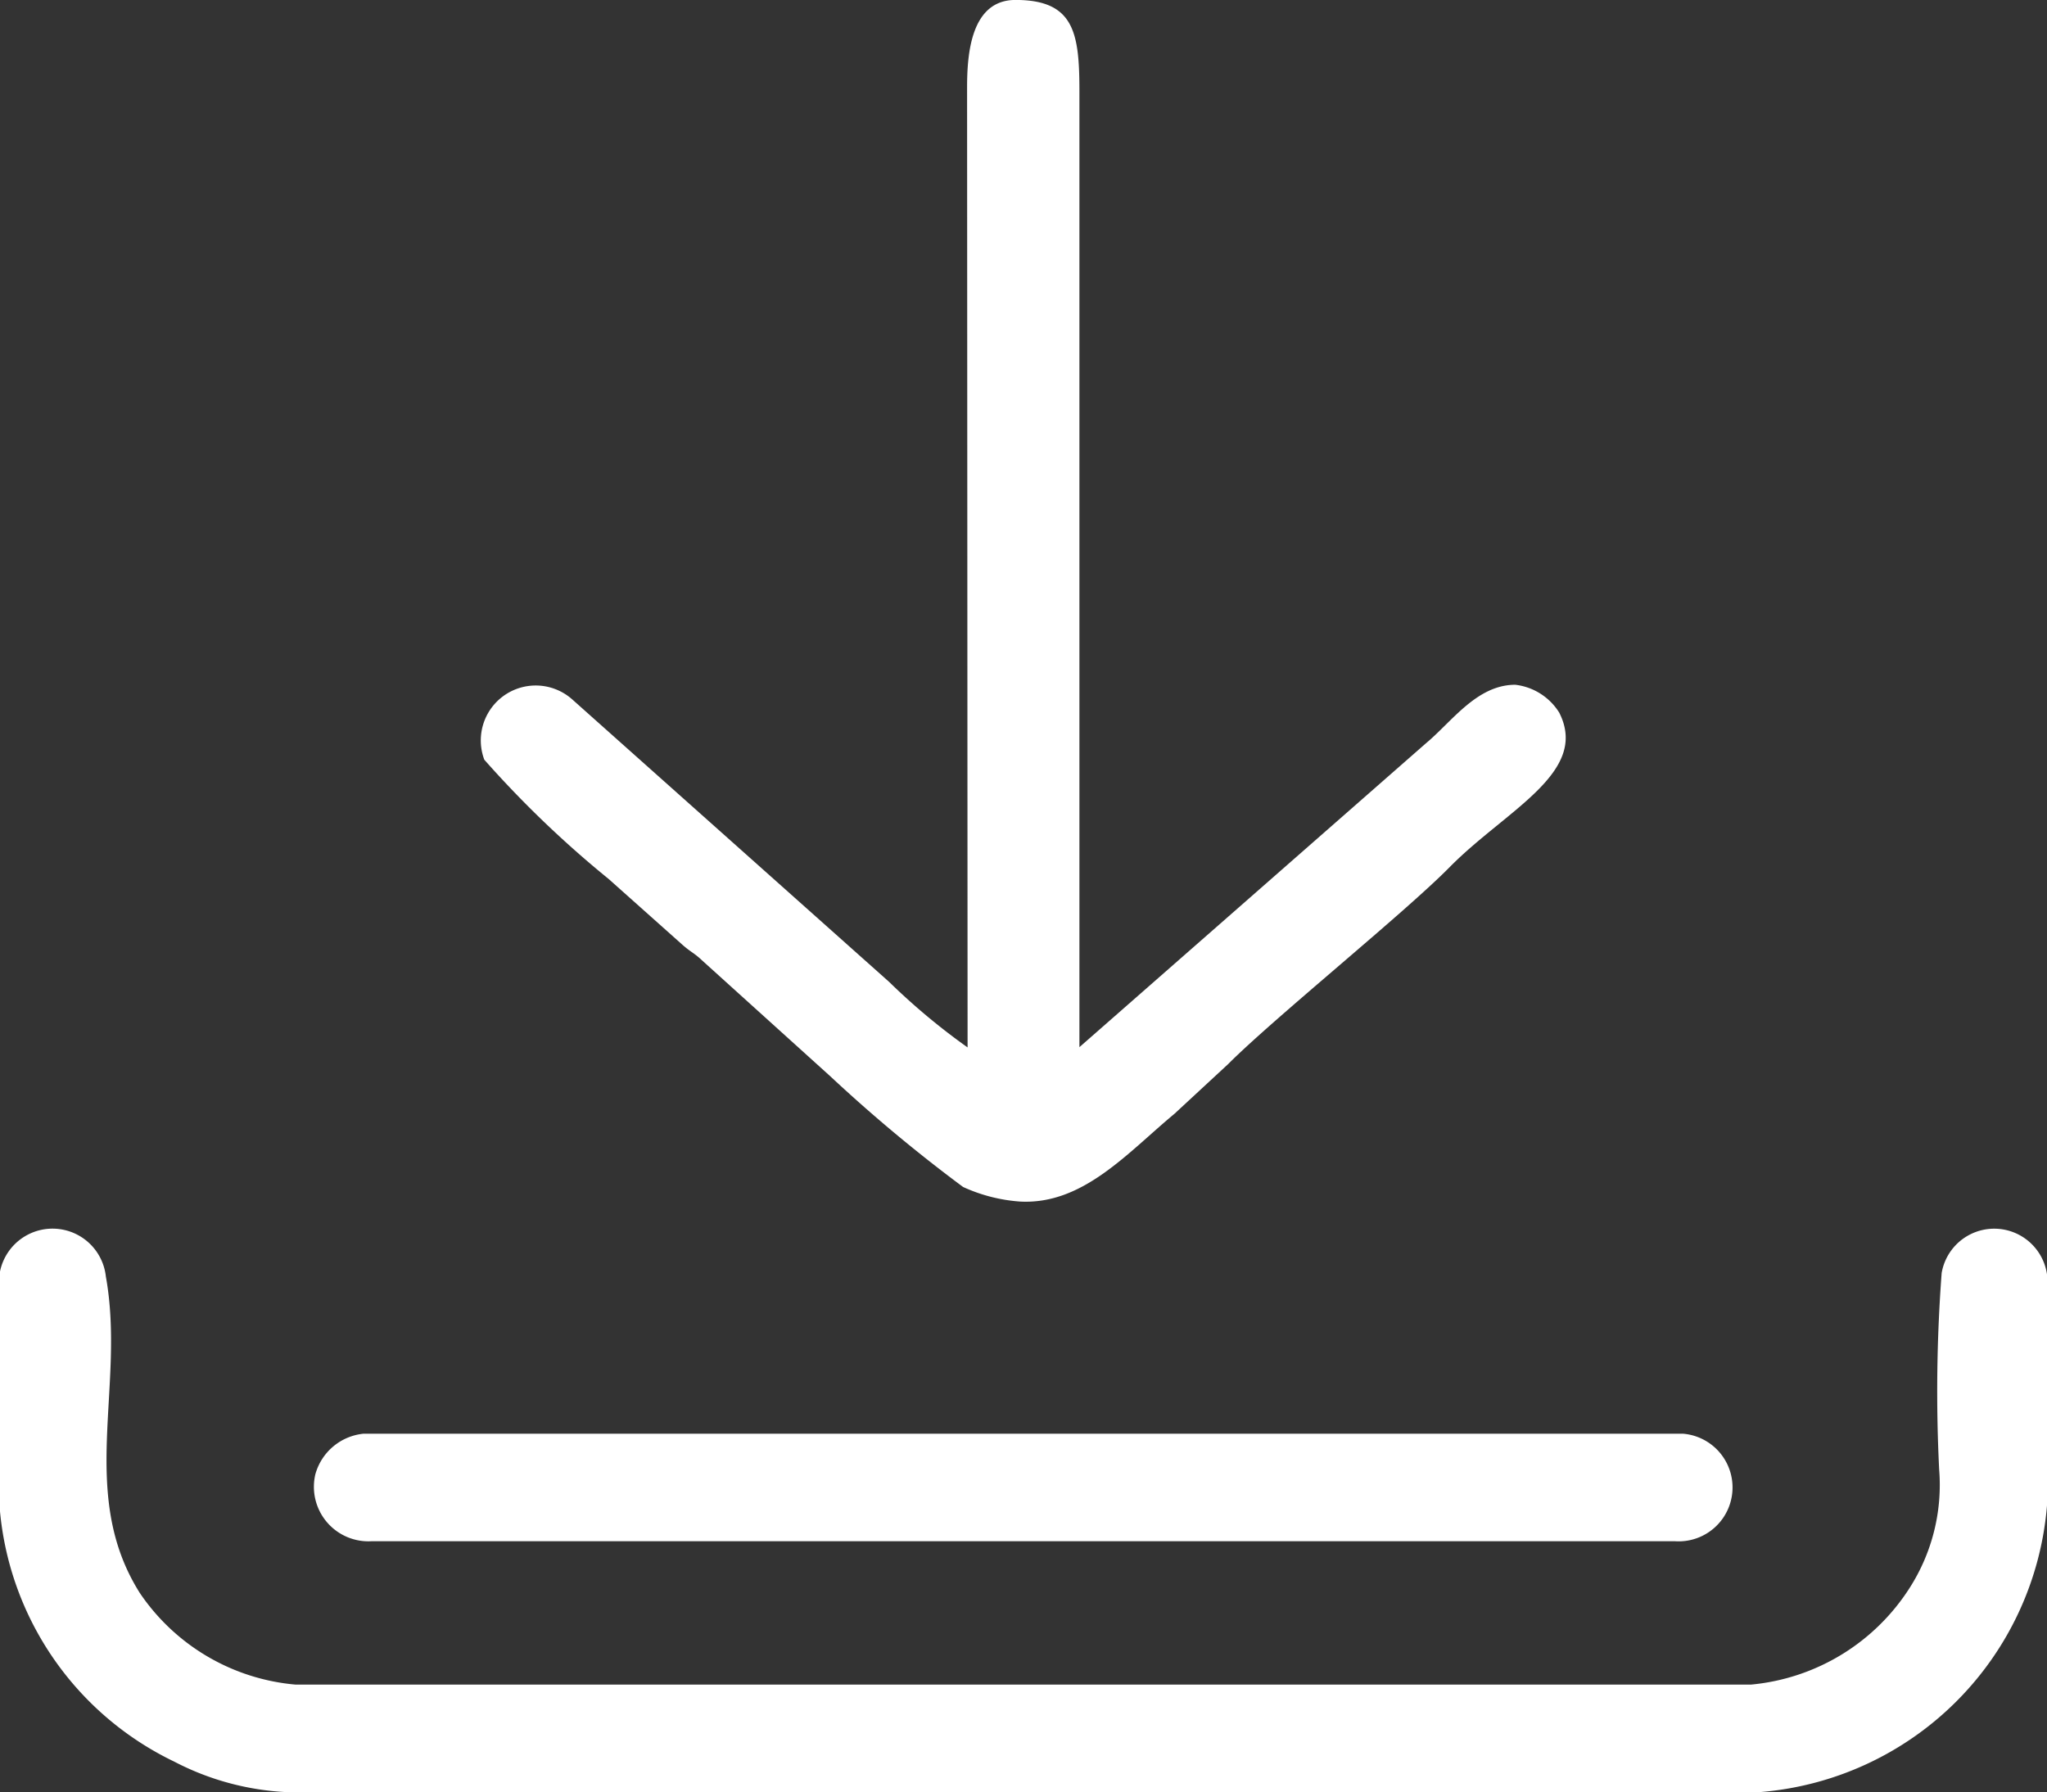 <svg xmlns="http://www.w3.org/2000/svg" width="41" height="35.906" viewBox="0 0 41 35.906"><rect x="0" y="0" width="41" height="35.906" fill="#333333" stroke="none"/><path id="trial.svg" d="M1697.99,457.624v4.629a6.2,6.2,0,0,0,3.5,5.132,5.431,5.431,0,0,0,2.27.612h29.47a6.269,6.269,0,0,0,5.77-5.744v-4.629a1.068,1.068,0,0,0-2.11-.026,31.606,31.606,0,0,0-.05,3.936,3.823,3.823,0,0,1-.59,2.369,4.23,4.23,0,0,1-3.18,1.939h-29.15a4.206,4.206,0,0,1-3.12-1.836c-1.25-1.981-.28-4.129-0.68-6.341a1.074,1.074,0,0,0-2.13-.041h0Zm19.39-4.547a13.12,13.12,0,0,1-1.57-1.311l-6.34-5.653a1.1,1.1,0,0,0-1.77,1.2,20.974,20.974,0,0,0,2.49,2.389l1.48,1.32c0.17,0.15.23,0.158,0.4,0.319l2.56,2.314a30.764,30.764,0,0,0,2.66,2.218,3.3,3.3,0,0,0,1.14.292c1.26,0.068,2.15-.975,3.09-1.755l1.08-1c0.91-.913,3.55-3.043,4.44-3.949,1.13-1.144,2.8-1.891,2.19-3.091a1.2,1.2,0,0,0-.88-0.558c-0.77,0-1.27.741-1.79,1.173l-6.94,6.087V433.928c0-1.17-.1-1.835-1.28-1.835-0.9,0-.97,1.1-0.97,1.754l0.01,19.23h0Zm-13.06,8.537a1.092,1.092,0,0,0,1.12,1.356h26.11a1.08,1.08,0,0,0,.16-2.154h-26.43a1.115,1.115,0,0,0-.96.8h0Z" transform="translate(-1698 -432.094)" fill="#fff" fill-rule="evenodd"/></svg>